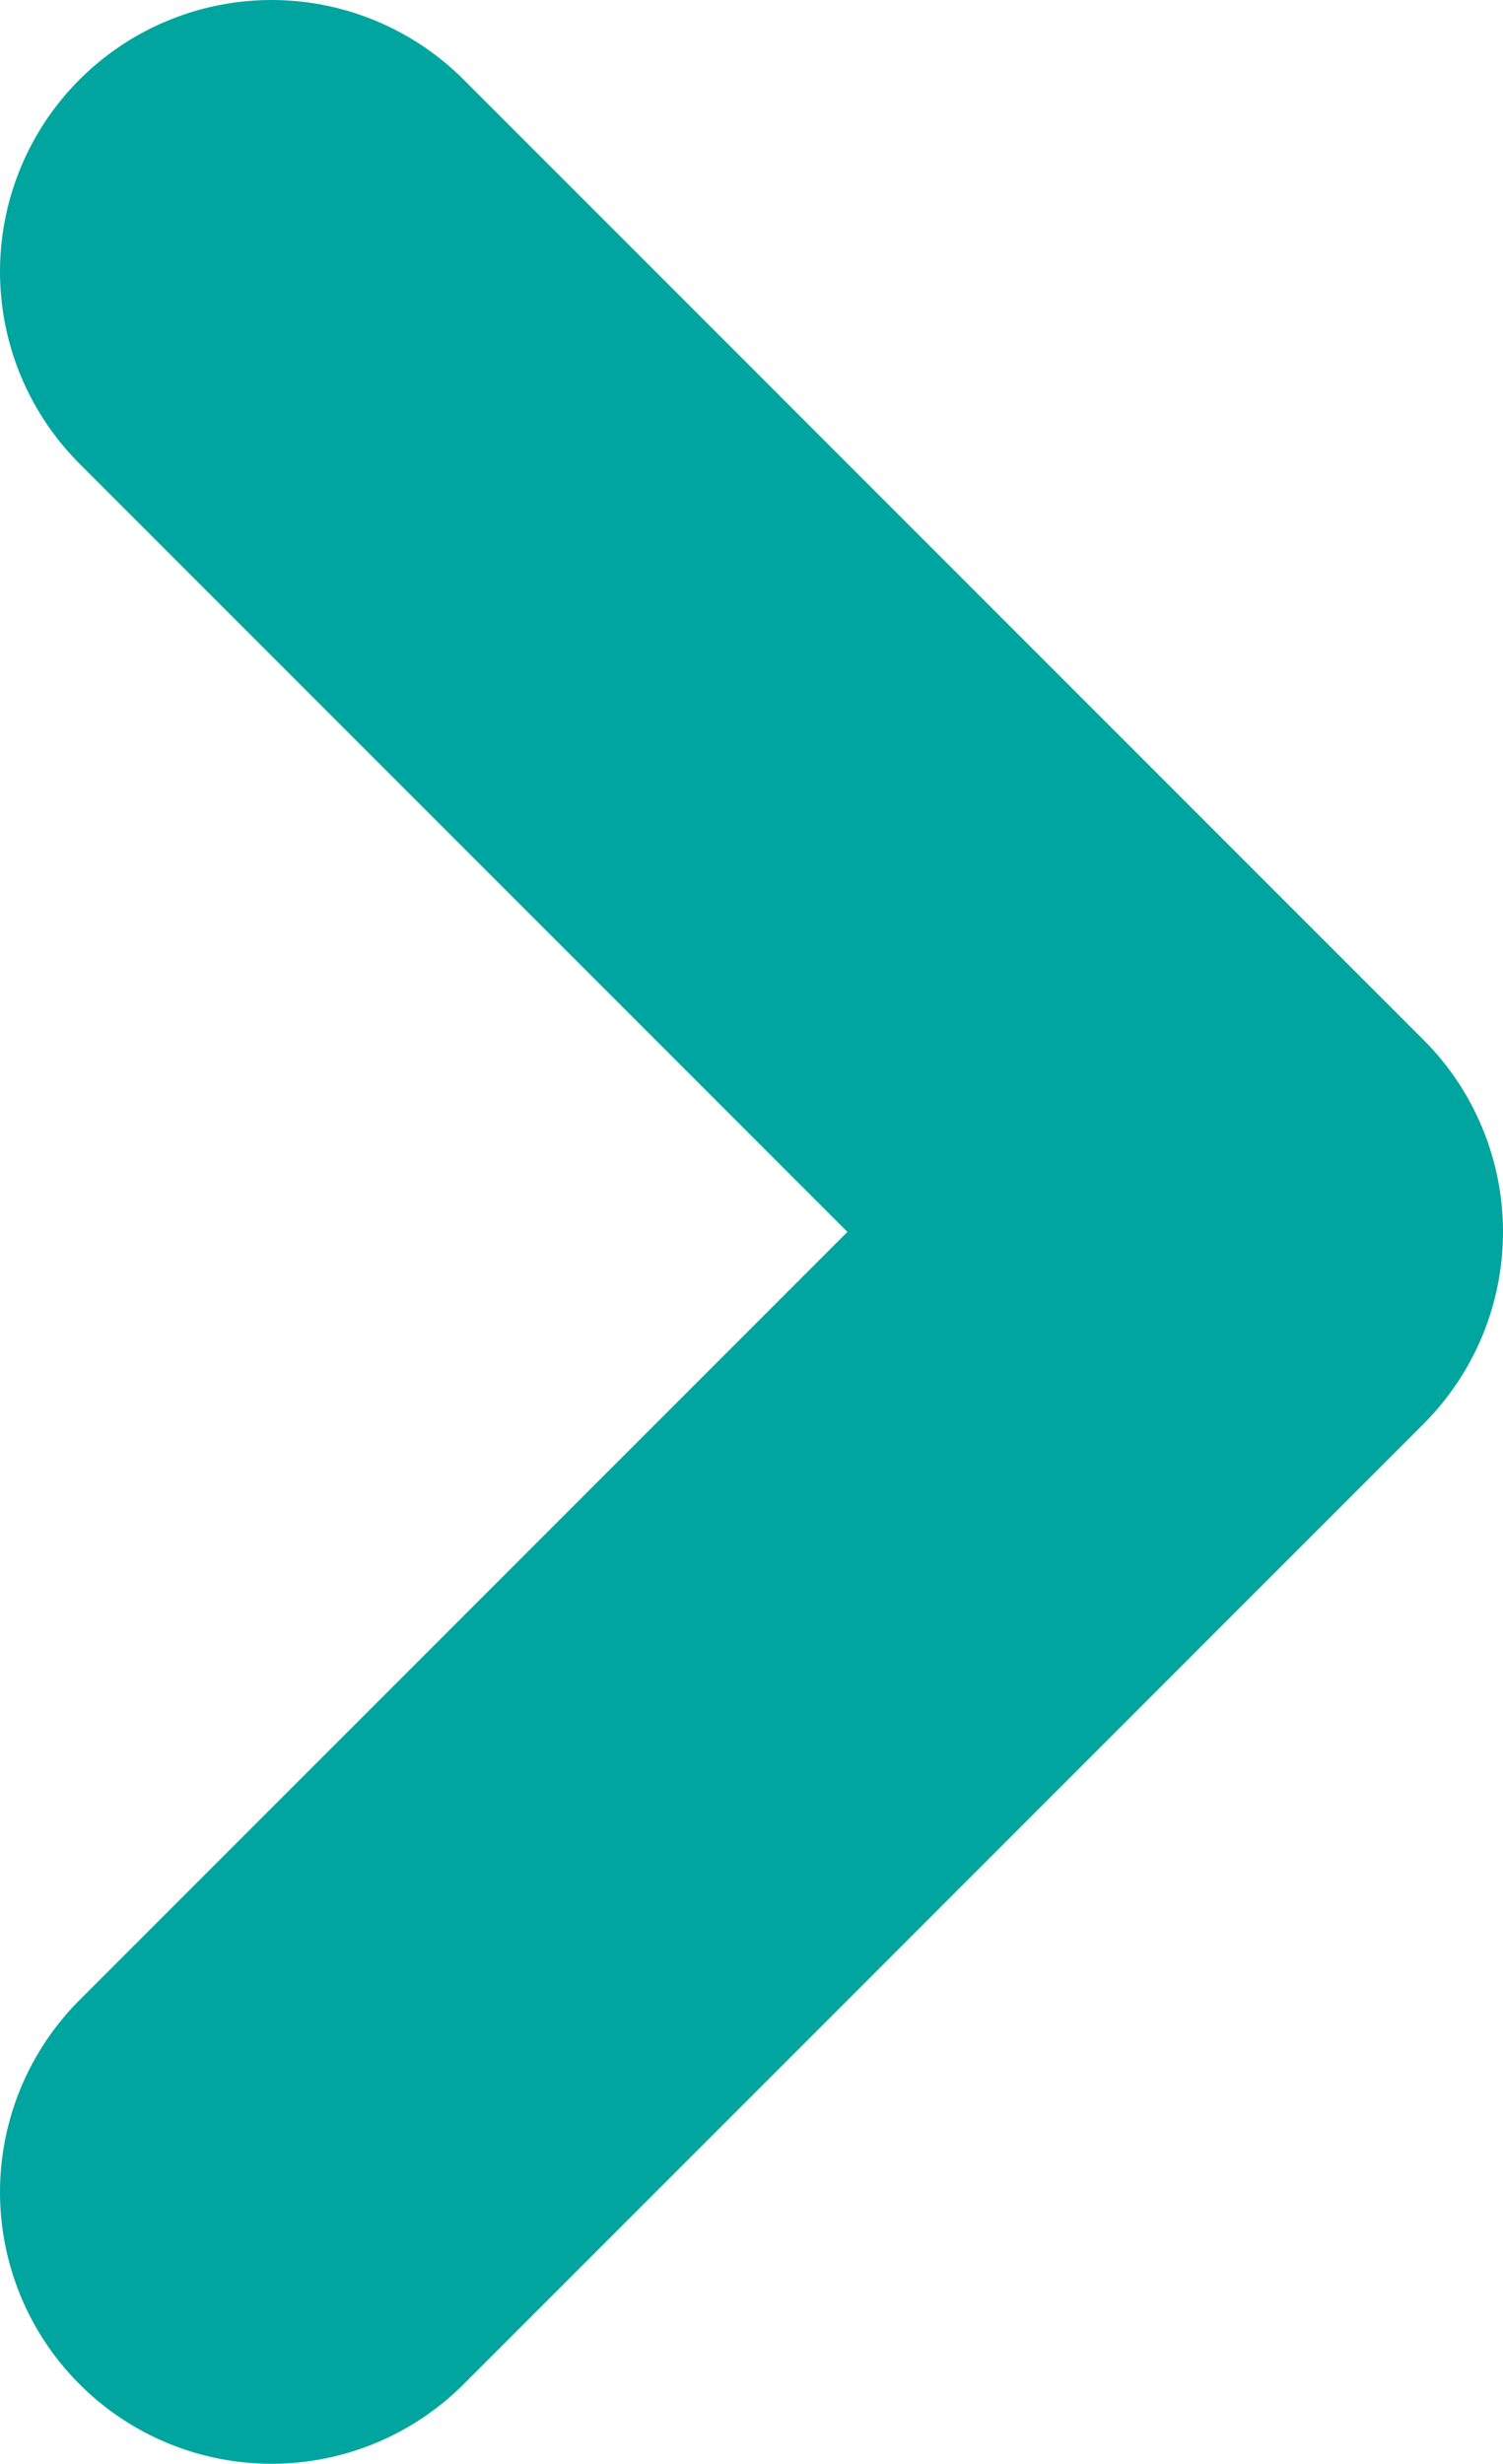 <svg xmlns="http://www.w3.org/2000/svg" viewBox="0 0 11.07 18.14"><defs><style>.a{fill:none;stroke:#00a59f;stroke-linecap:round;stroke-linejoin:round;stroke-width:4px}</style></defs><title>icon_allow_04</title><path class="a" d="M2 2l7.07 7.07L2 16.14"/></svg>